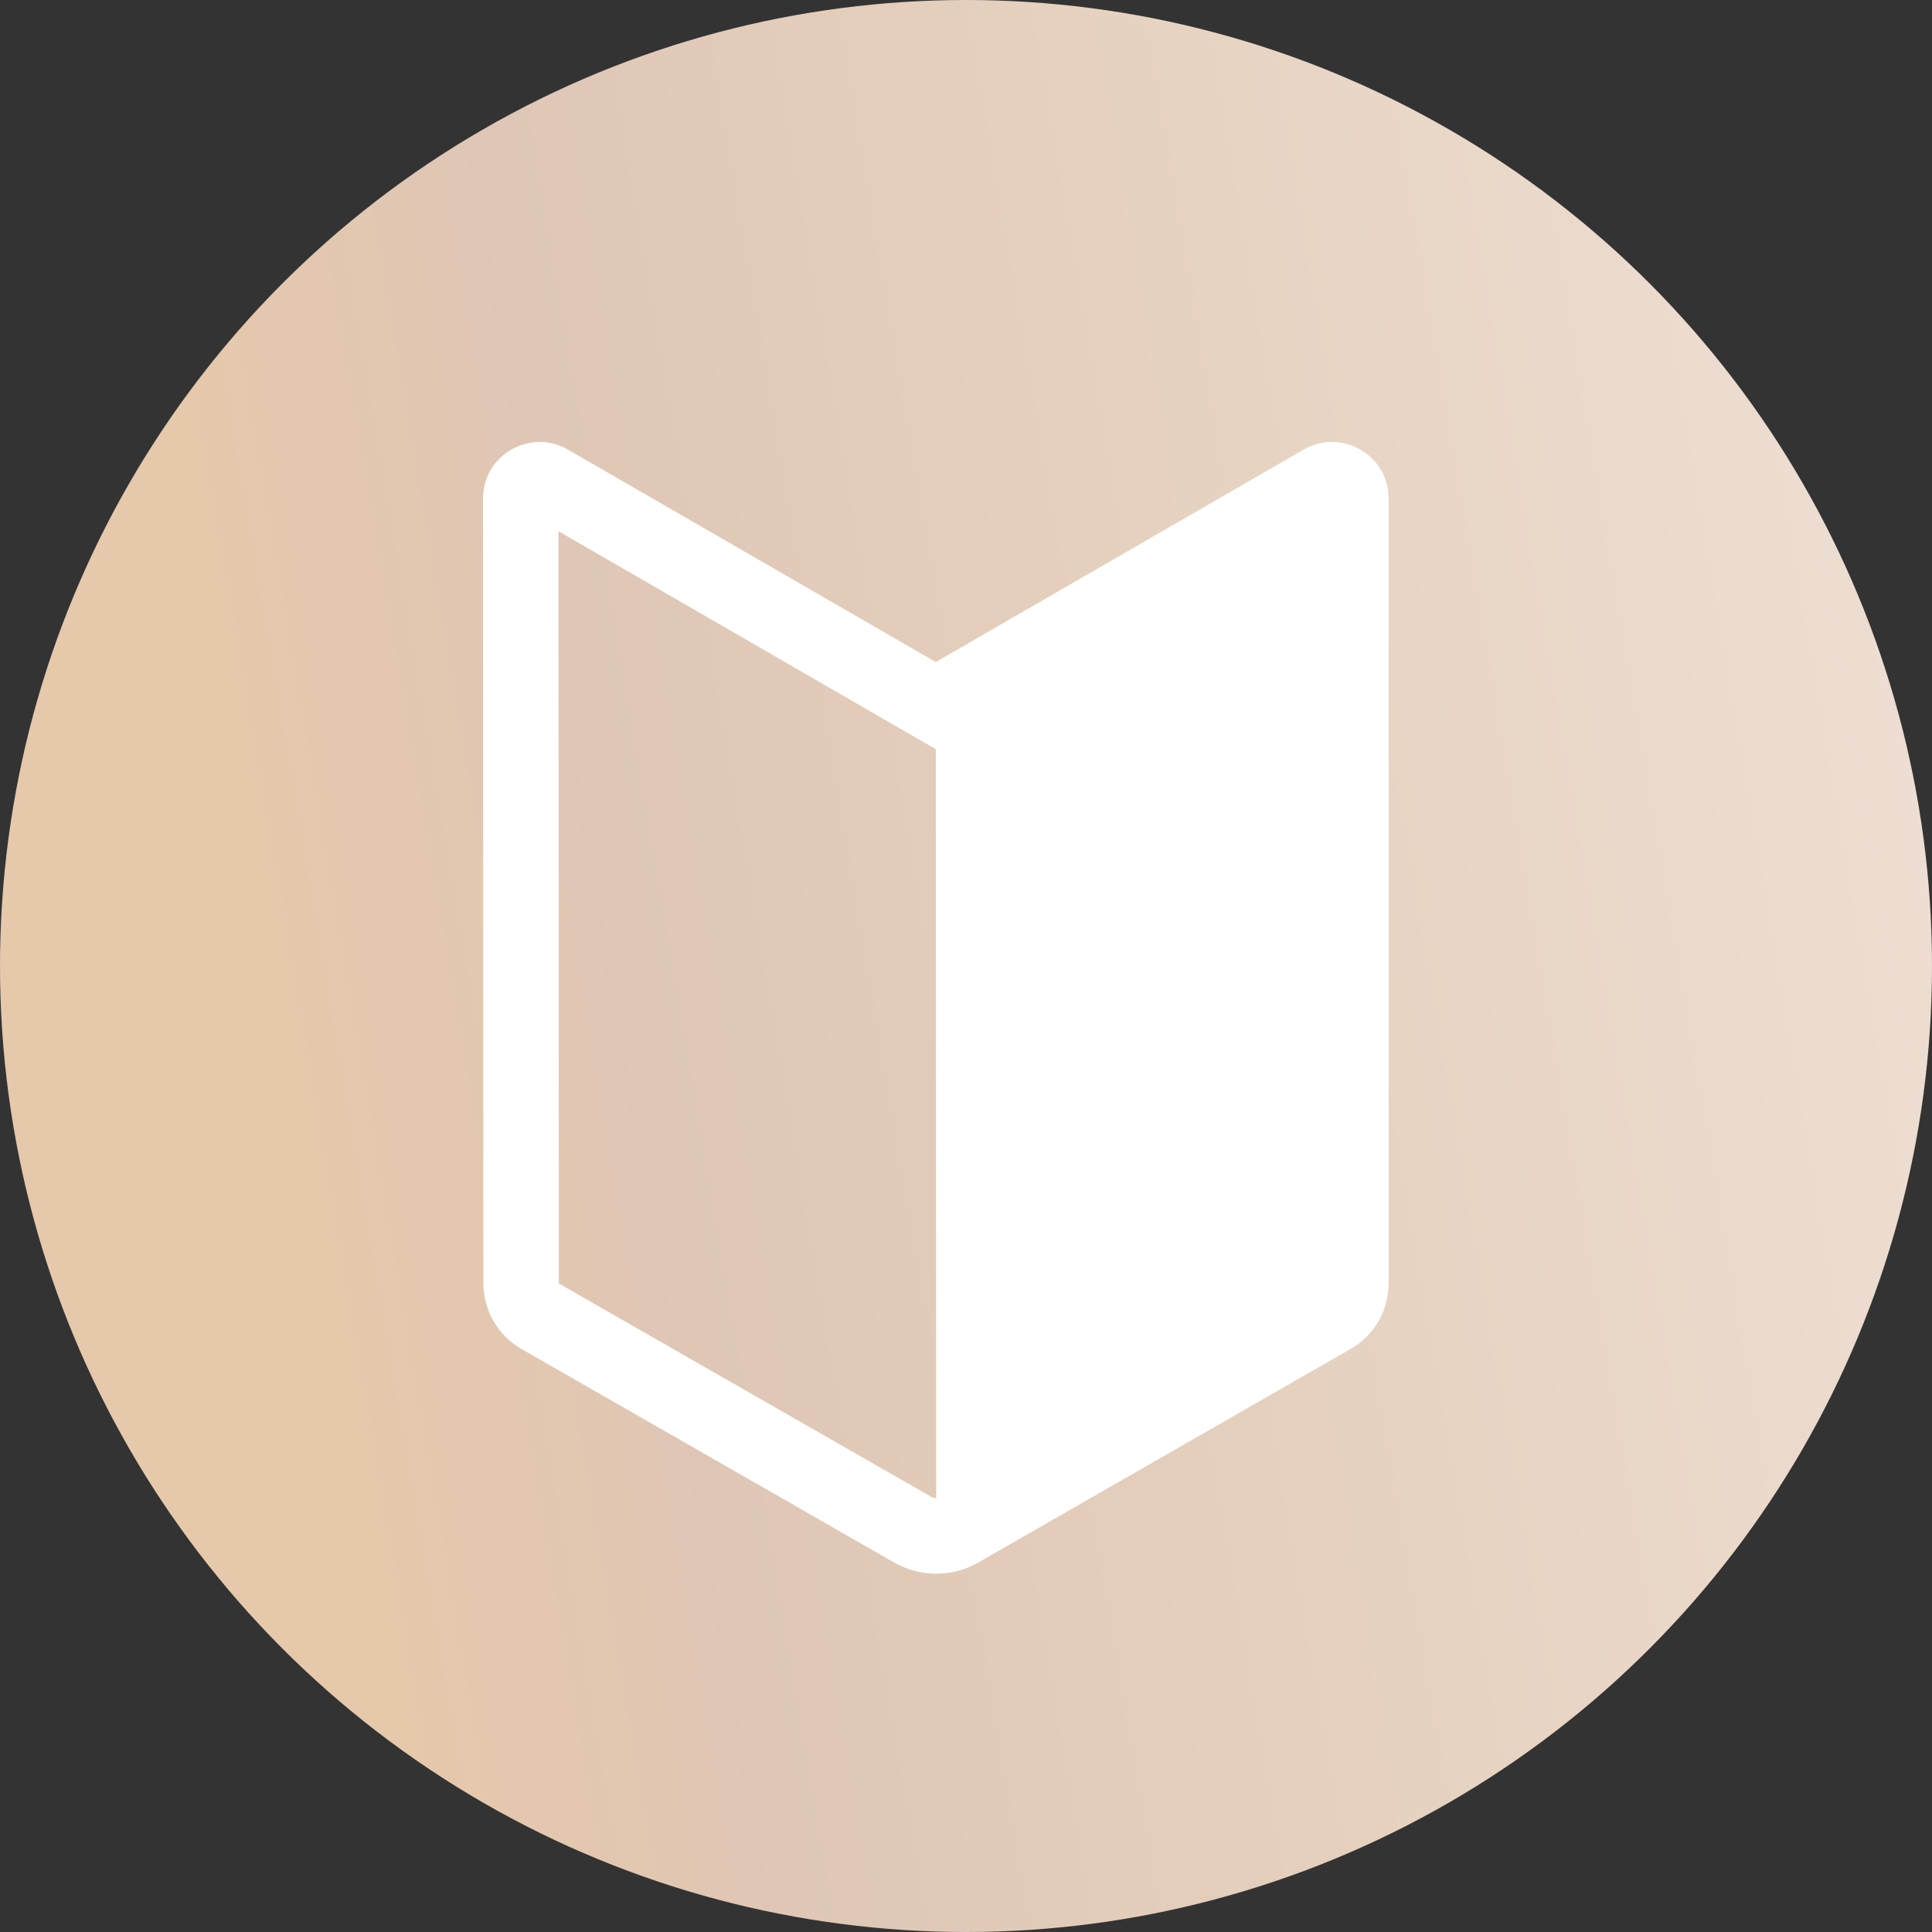 <svg width="32" height="32" viewBox="0 0 32 32" fill="none" xmlns="http://www.w3.org/2000/svg">
<rect x="0" y="0" width="32" height="32" fill="#333333" stroke="none"/>
<circle cx="16" cy="16" r="16" fill="url(#paint0_linear_354_526)"/>
<path d="M9.406 7.445C8.789 7.09 8 7.53 8 8.256L8.006 21.256C8.006 21.703 8.244 22.115 8.63 22.34L8.633 22.341L14.808 25.879L14.812 25.881C15.243 26.125 15.773 26.129 16.206 25.878H16.207L22.373 22.341L22.376 22.34C22.566 22.23 22.724 22.072 22.833 21.881C22.943 21.691 23 21.475 23 21.256V8.255C23 7.53 22.211 7.09 21.594 7.445L15.5 10.965L9.406 7.446L9.406 7.445ZM9.256 21.255L9.25 8.799L15.5 12.409L15.506 24.815C15.479 24.814 15.451 24.806 15.427 24.793L15.426 24.793L9.257 21.259L9.256 21.255Z" fill="white"/>
<defs>
<linearGradient id="paint0_linear_354_526" x1="7.171" y1="32" x2="36.58" y2="27.014" gradientUnits="userSpaceOnUse">
<stop stop-color="#E6C8AB"/>
<stop offset="0.197" stop-color="#DFC6B5"/>
<stop offset="0.49" stop-color="#E5D0BD"/>
<stop offset="1" stop-color="#EFE0D6"/>
</linearGradient>
</defs>
</svg>
